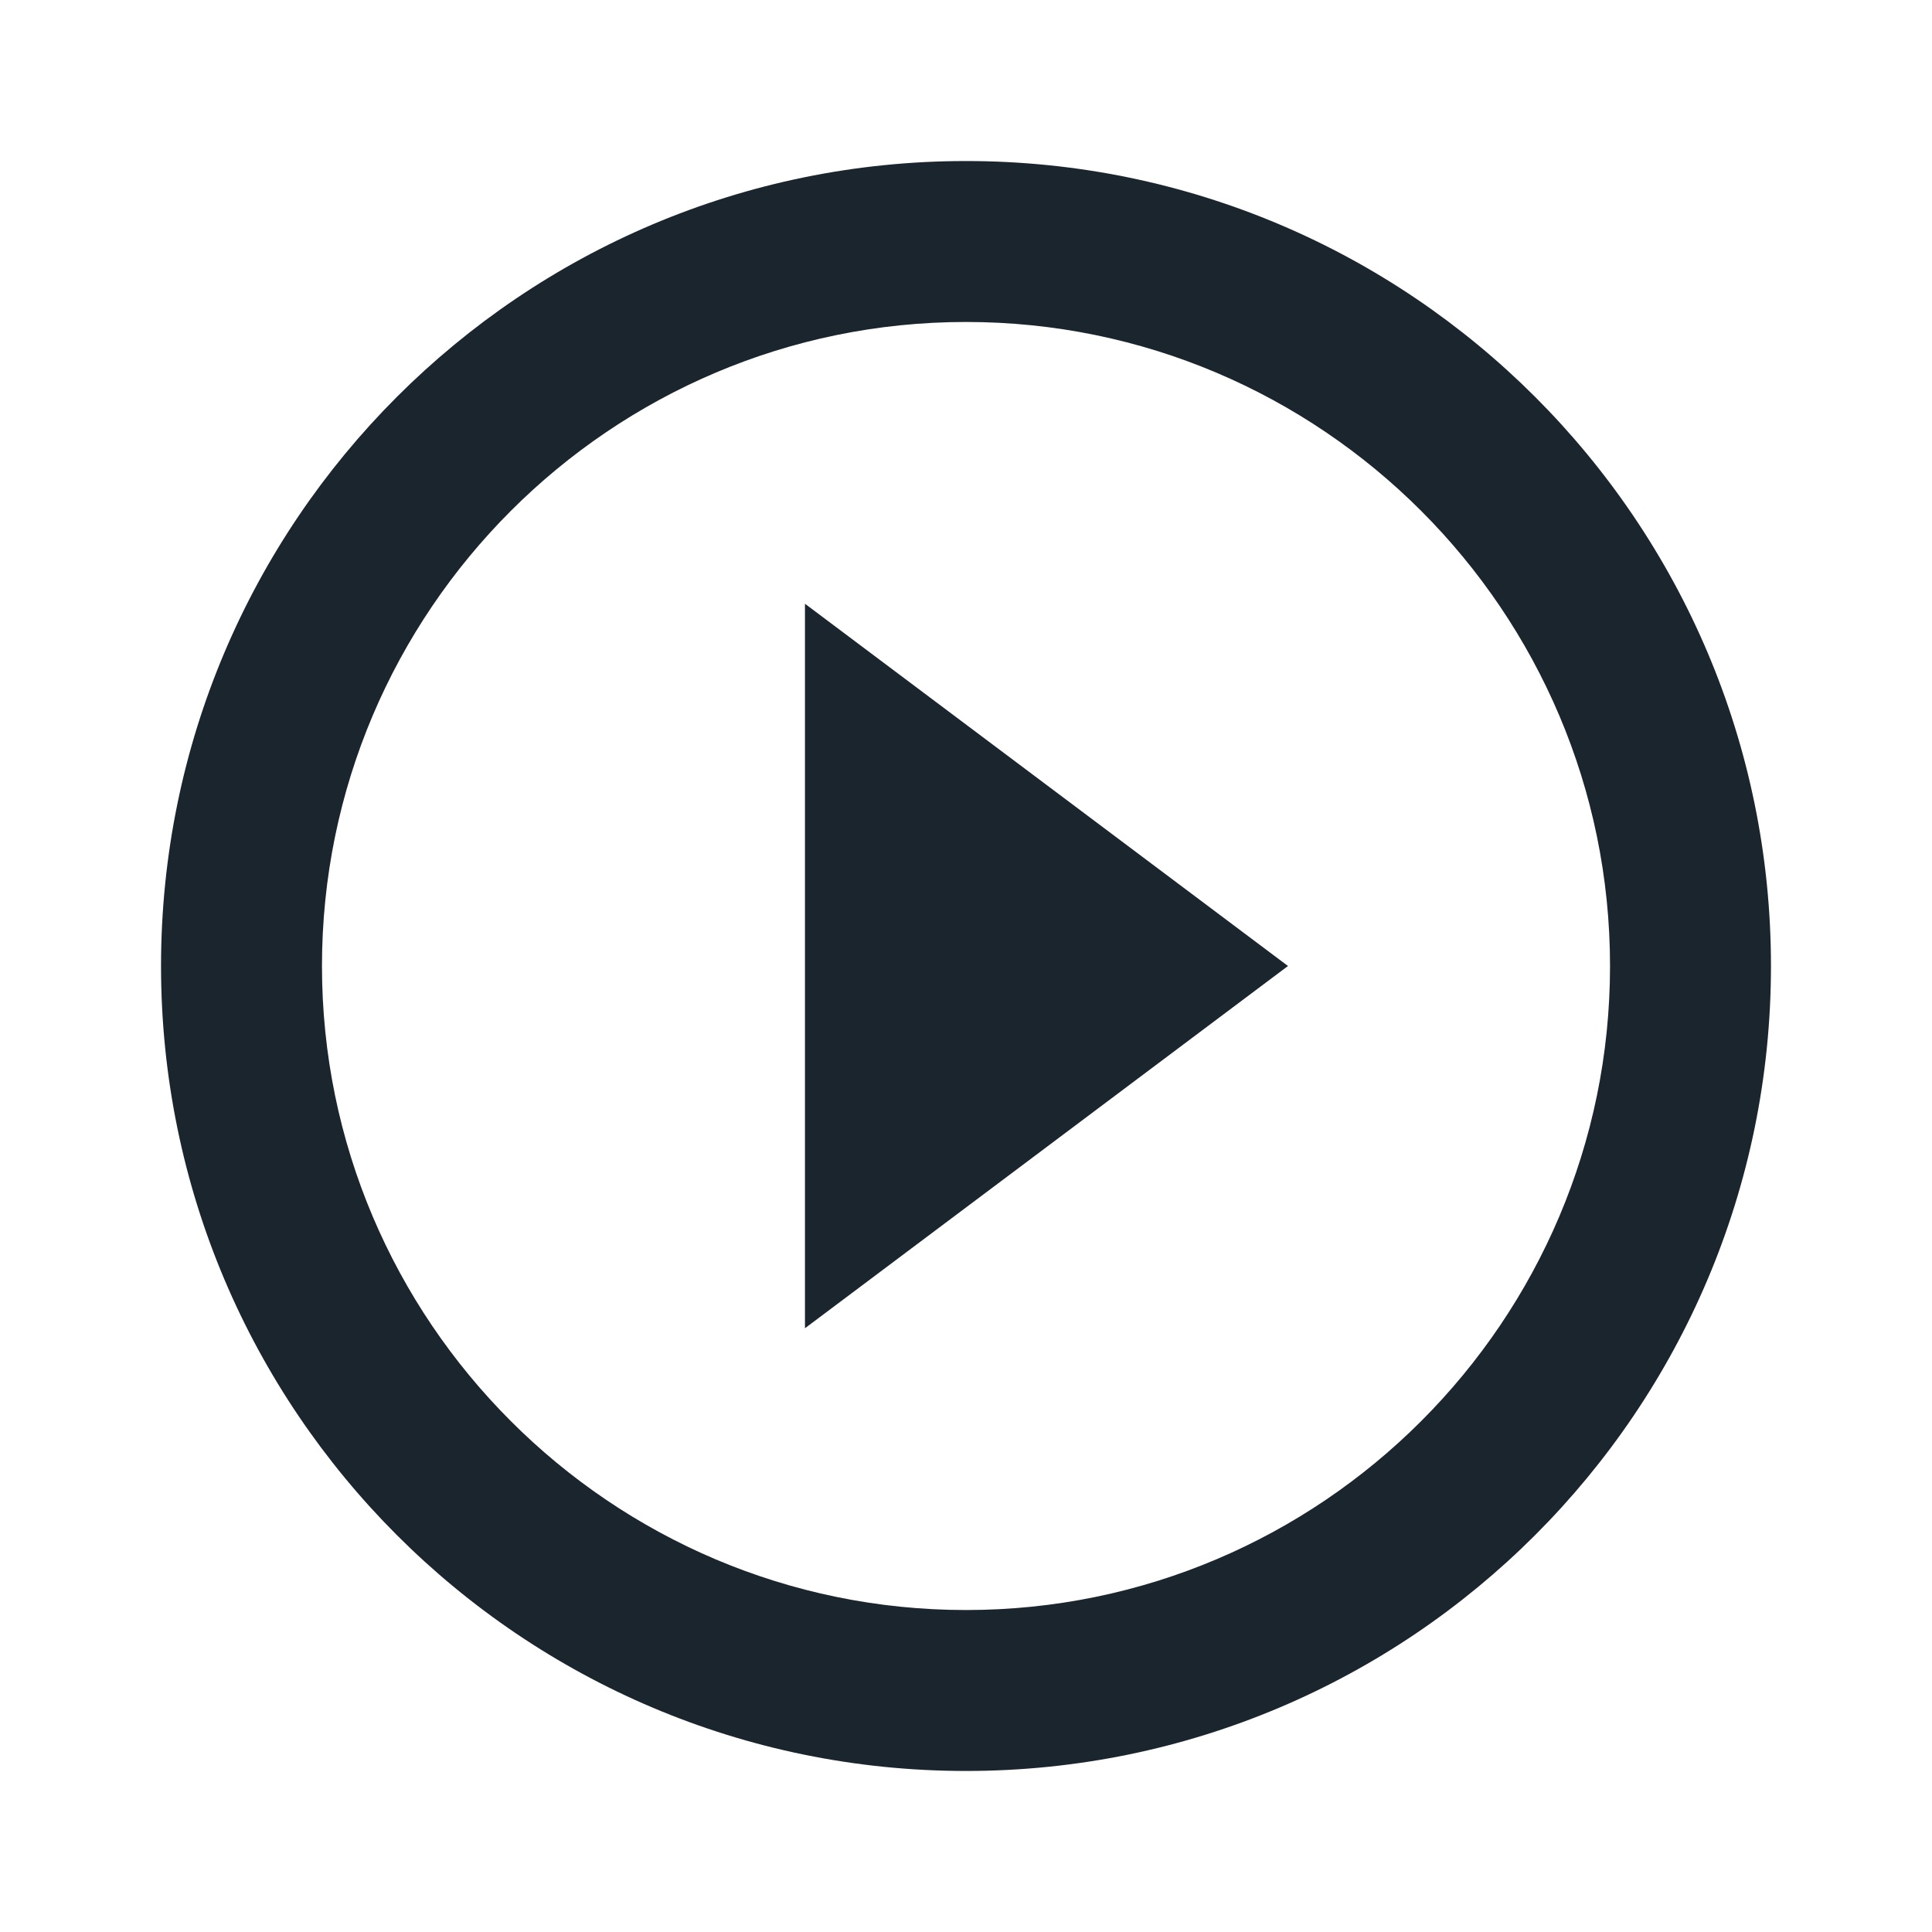 <svg width="20" height="20" viewBox="0 0 20 20" fill="none" xmlns="http://www.w3.org/2000/svg">
<g clip-path="url(#clip0_2978_3210)">
<g clip-path="url(#clip1_2978_3210)">
<path d="M8.333 13.75L13.333 10L8.333 6.25V13.75ZM10 1.667C5.4 1.667 1.667 5.4 1.667 10C1.667 14.6 5.4 18.333 10 18.333C14.6 18.333 18.333 14.6 18.333 10C18.333 5.4 14.6 1.667 10 1.667ZM10 16.667C6.325 16.667 3.333 13.675 3.333 10C3.333 6.325 6.325 3.333 10 3.333C13.675 3.333 16.667 6.325 16.667 10C16.667 13.675 13.675 16.667 10 16.667Z" fill="#1A252E"/>
</g>
</g>
<defs>
<clipPath id="clip0_2978_3210">
<rect width="20" height="20" fill="white"/>
</clipPath>
<clipPath id="clip1_2978_3210">
<rect width="20" height="20" fill="white"/>
</clipPath>
</defs>
</svg>
